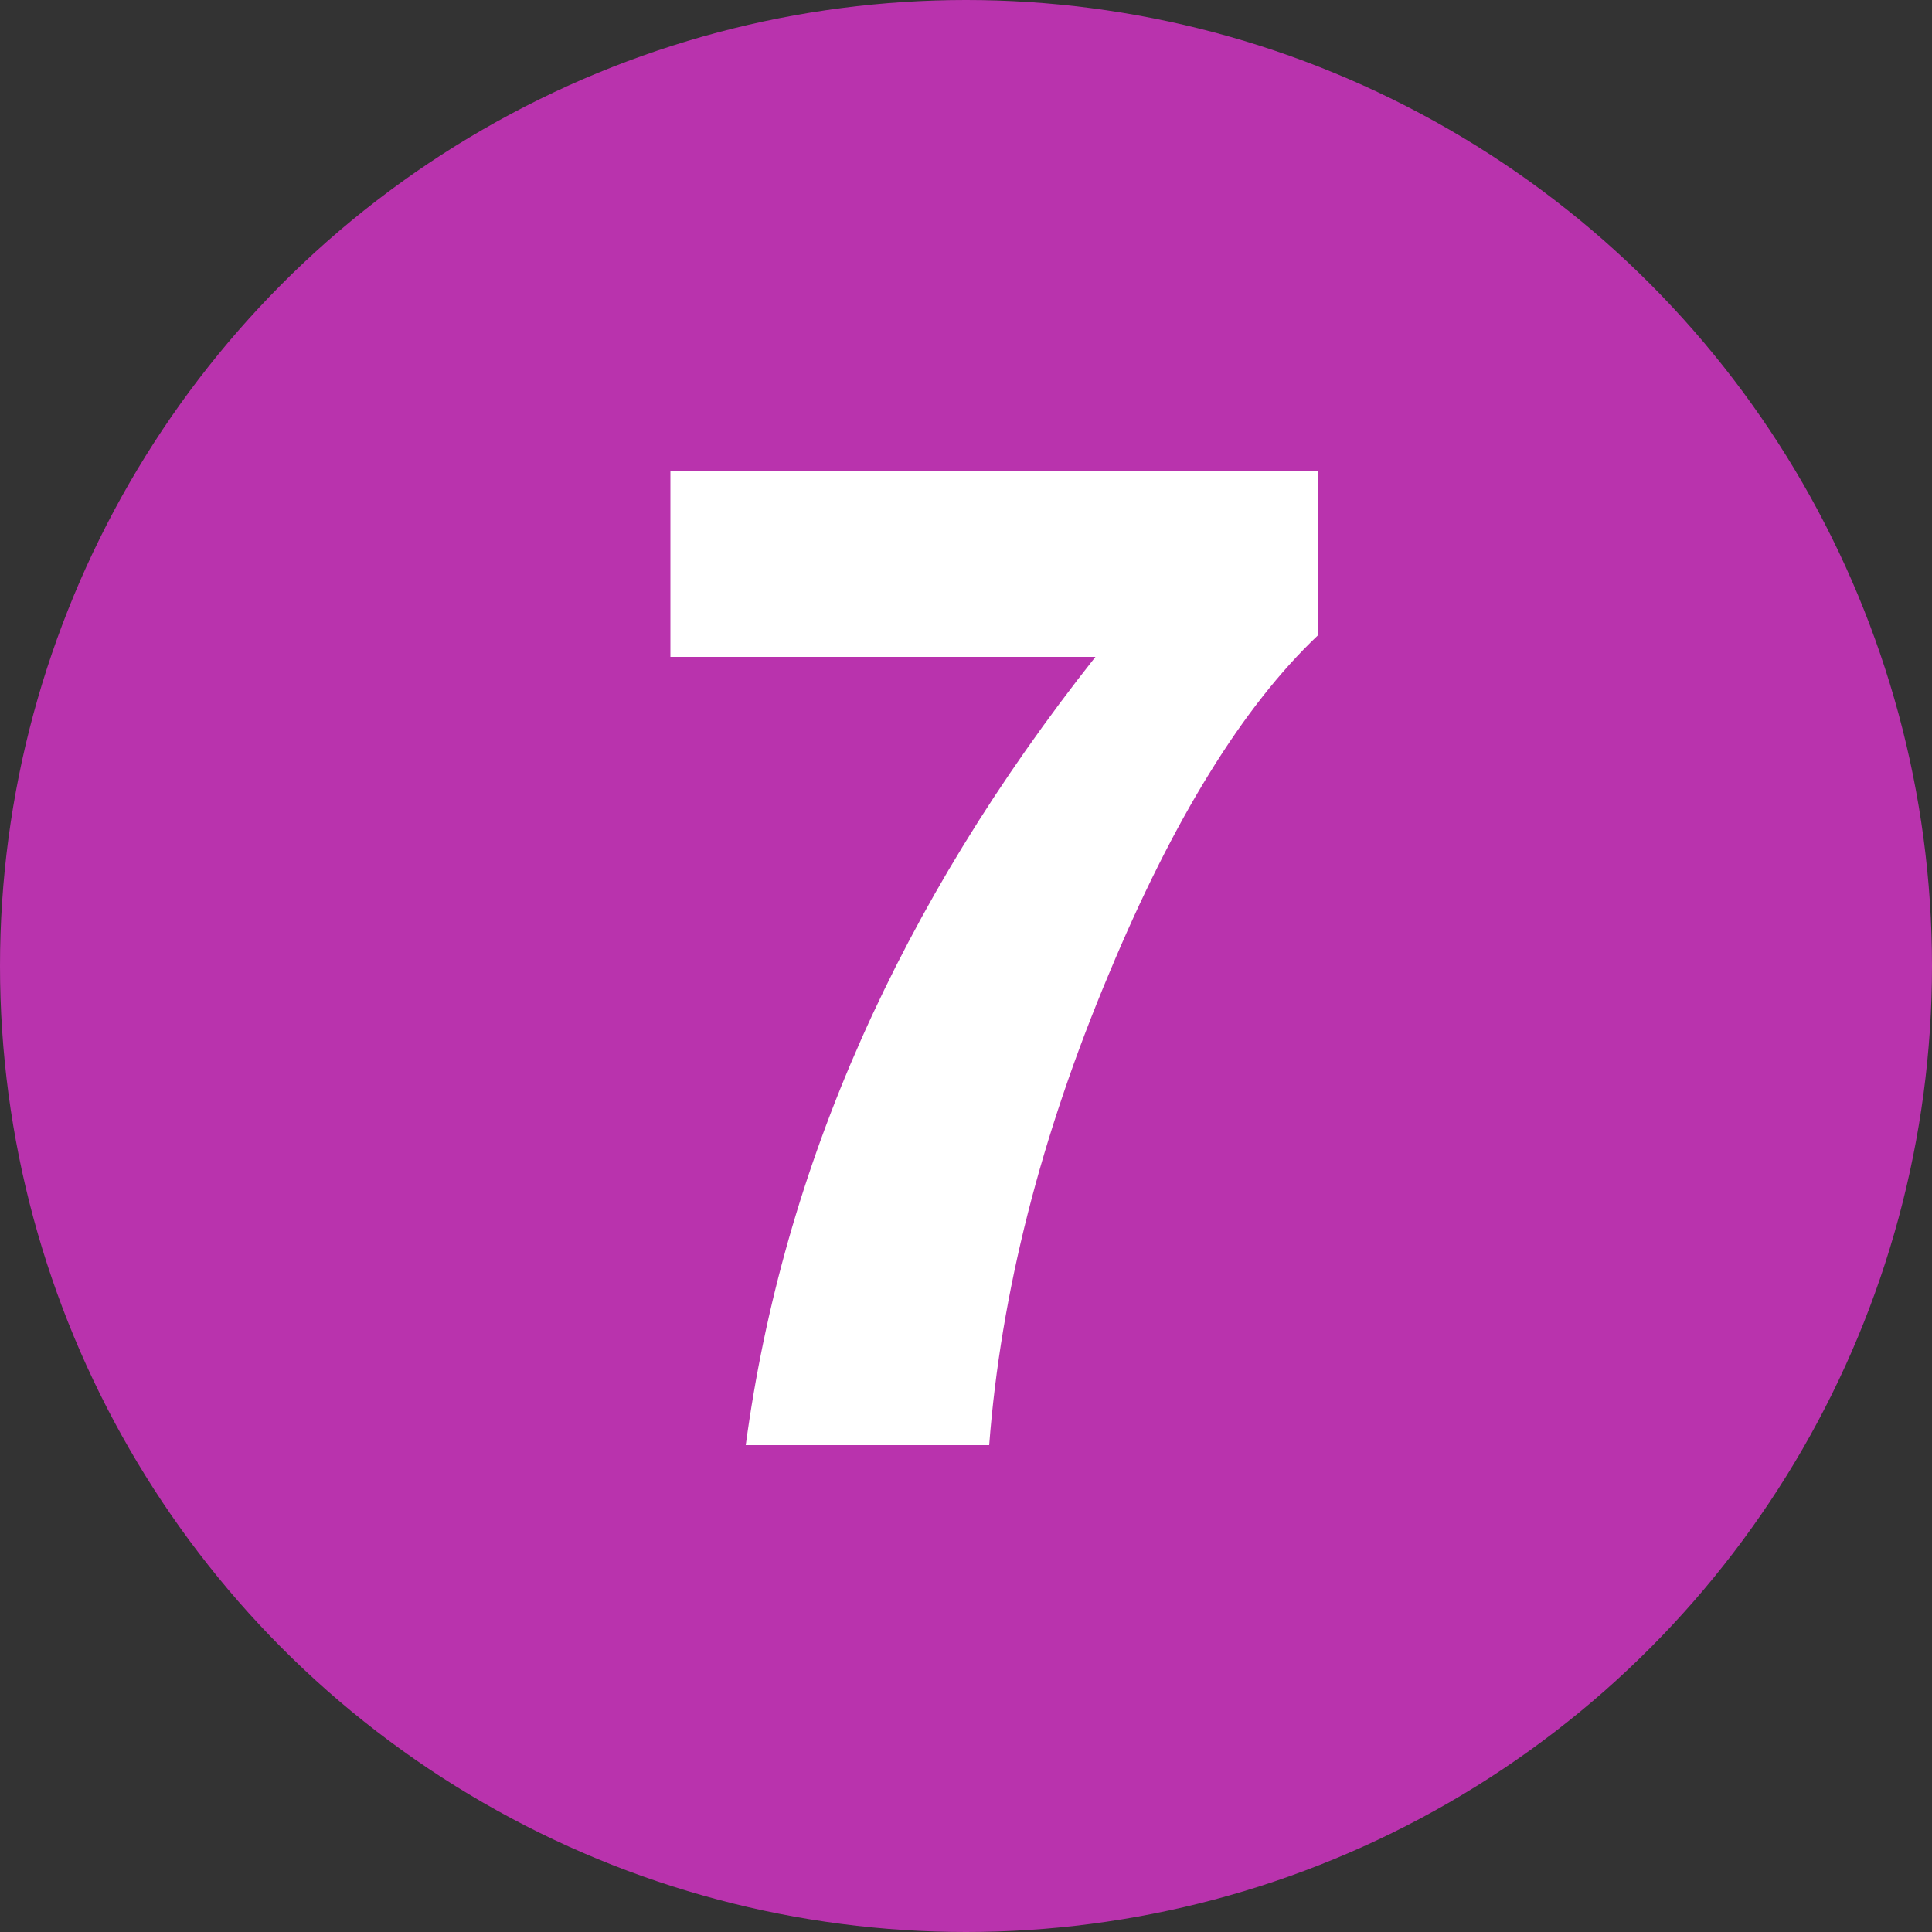 <?xml version="1.0" encoding="UTF-8"?>
<svg xmlns="http://www.w3.org/2000/svg" width="250px" height="250px" viewBox="12.5 12.5 100 100">
	<rect x="12.5" y="12.5" width="100" height="100" fill="#333333" stroke="none"/>
	<title>NYCS Bullet, Standard Set - 7 Local</title>
	<circle cx="62.5" cy="62.5" r="50" fill="#B933AD"/>
	<path d="M80.7,45.4v-8.5H47.2v9.6h22C59.067,59.3,53.033,72.9,51.1,87.3h12.6c0.6-7.867,2.667-16,6.2-24.4C73.233,54.9,76.833,49.067,80.7,45.4z" fill="#FFF"/>
</svg>
